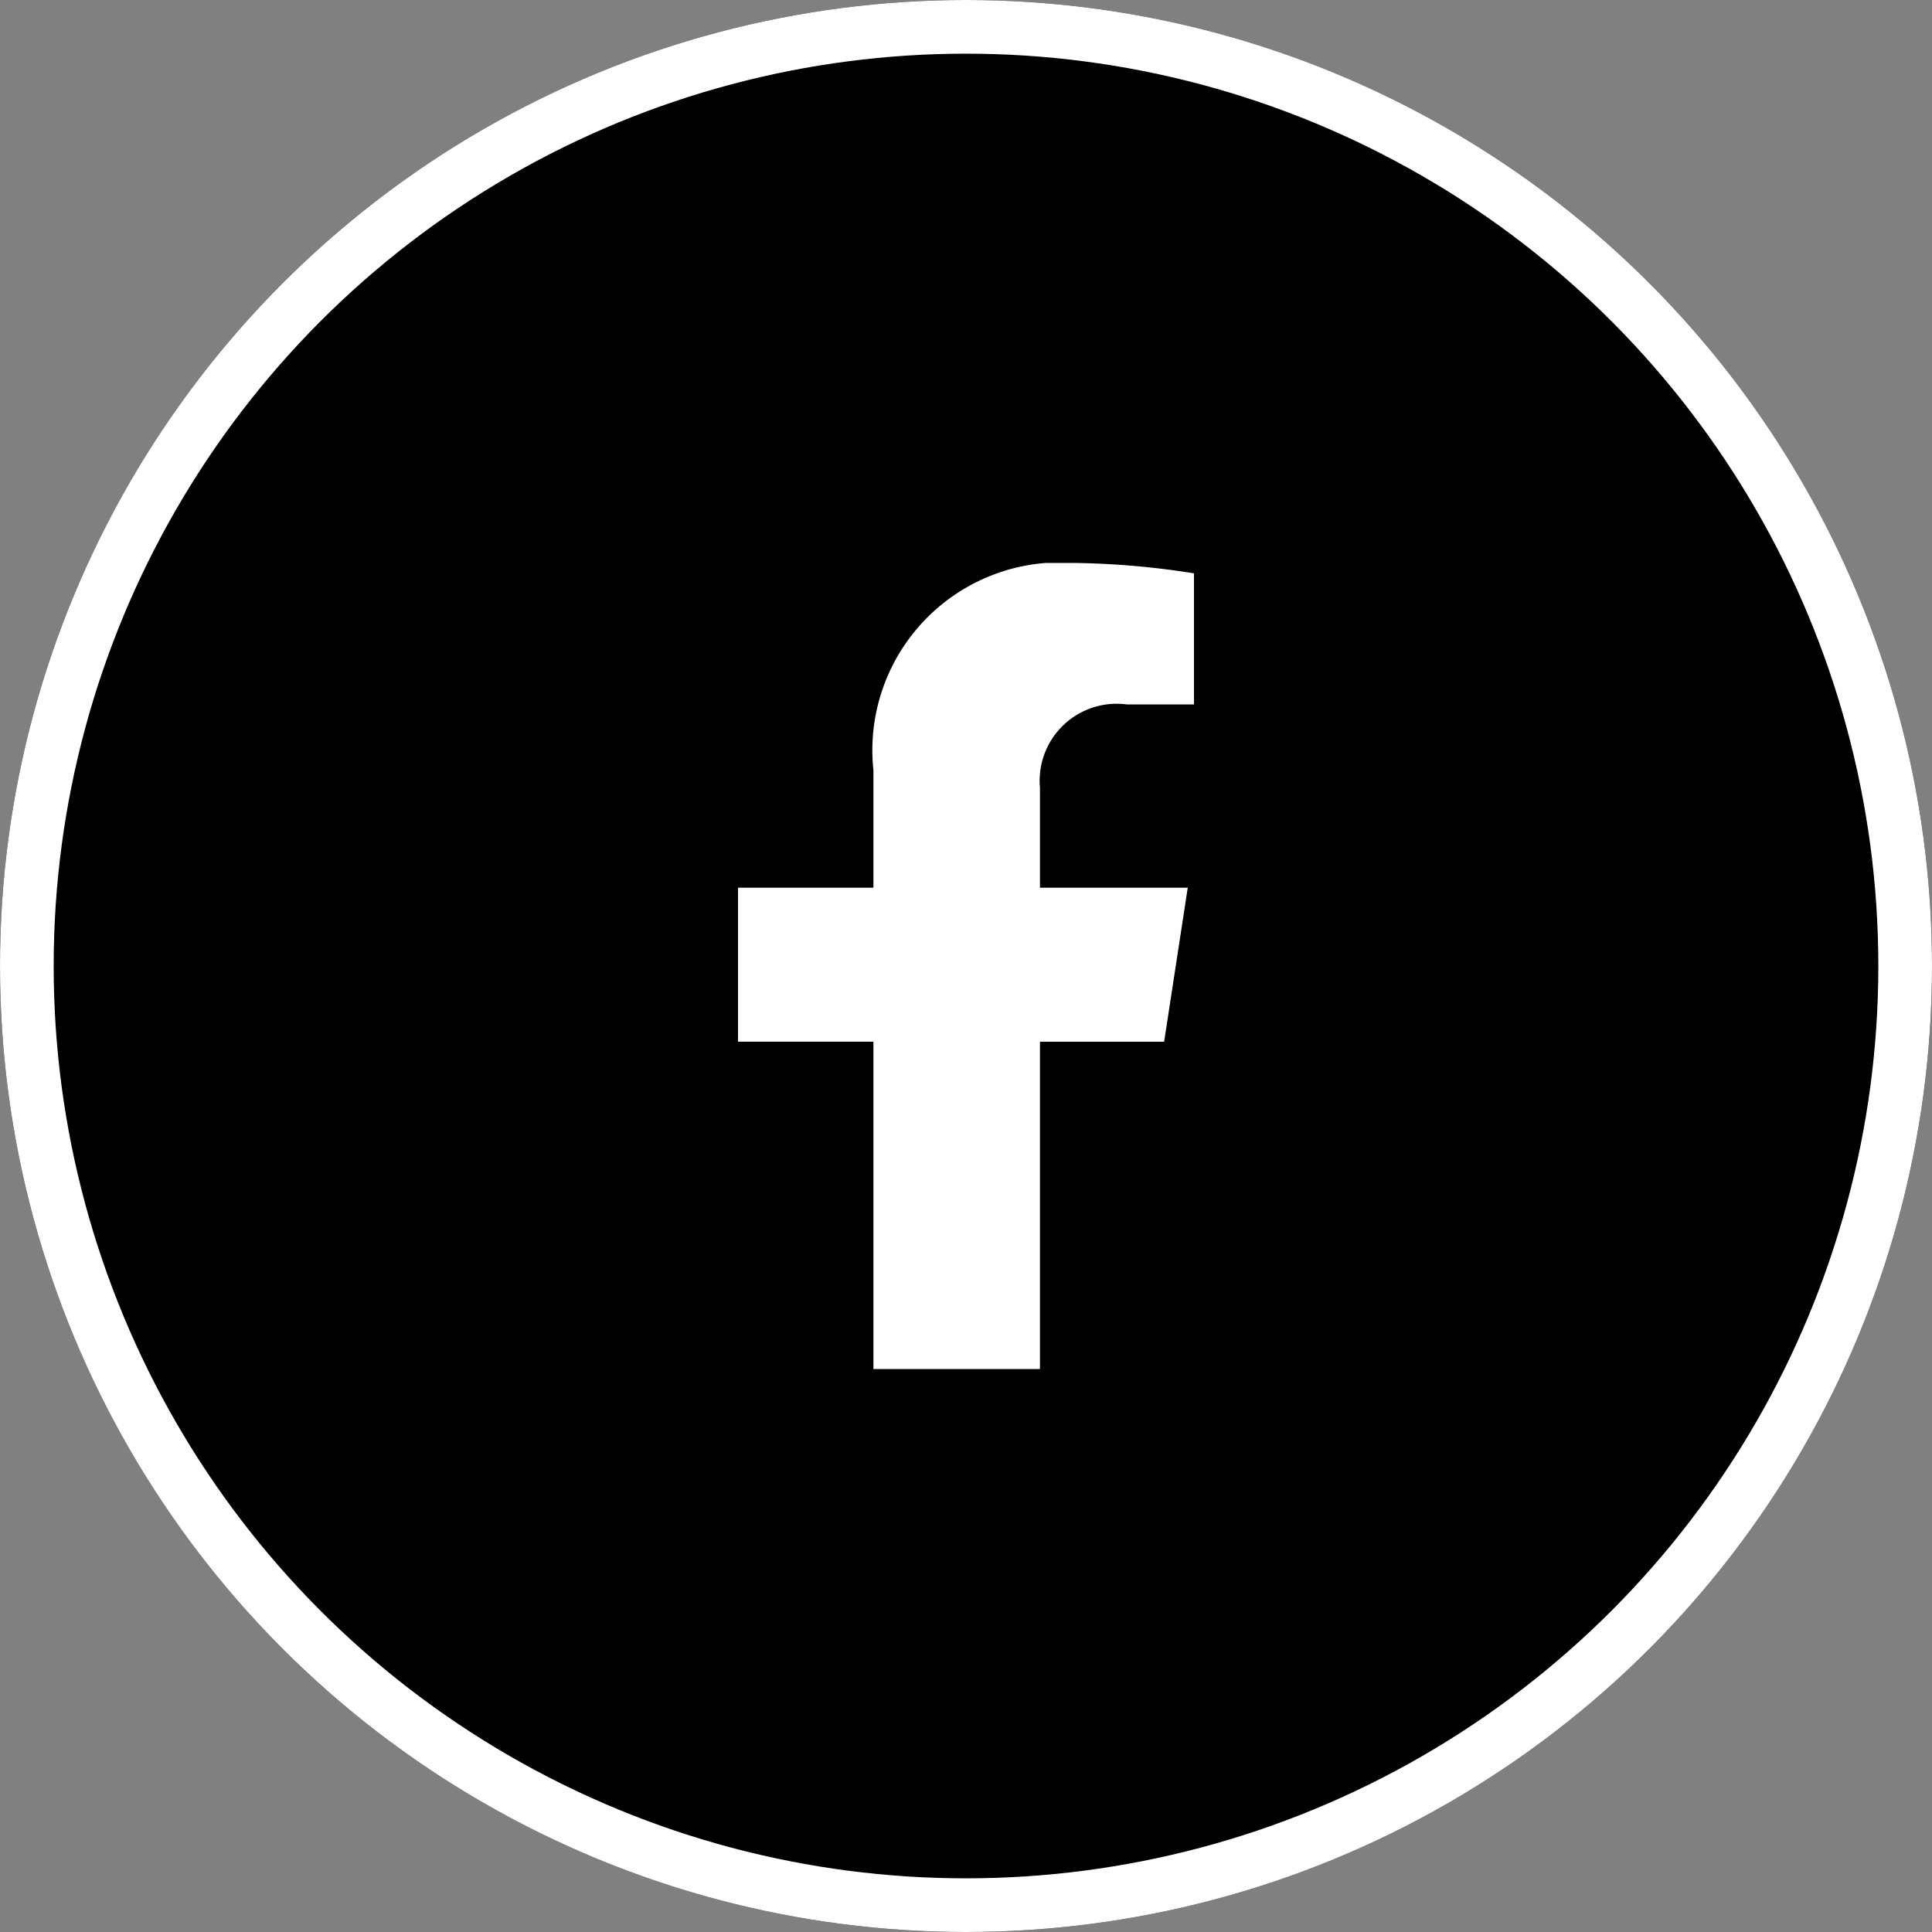 <svg xmlns="http://www.w3.org/2000/svg" width="36" height="36"><rect width="100%" height="100%" fill="#808080" stroke="none"/><defs><clipPath id="a"><path data-name="長方形 14" fill="#fff" d="M0 0h8.496v15.02H0z"/></clipPath></defs><g data-name="グループ 1438"><g data-name="楕円形 1" stroke="#fff"><circle cx="18" cy="18" r="18" stroke="none"/><circle cx="18" cy="18" r="17.5" fill="none"/></g><g data-name="グループ 20"><g data-name="グループ 7" clip-path="url(#a)" transform="translate(13.752 10.49)"><path data-name="パス 3" d="M2.523 15.02v-6.1H0V6.051h2.523V3.863A3.5 3.5 0 0 1 6.273 0 15.282 15.282 0 0 1 8.5.194v2.442H7.244a1.435 1.435 0 0 0-1.618 1.551v1.864H8.38l-.44 2.87H5.626v6.1Z" fill="#fff"/></g></g></g></svg>